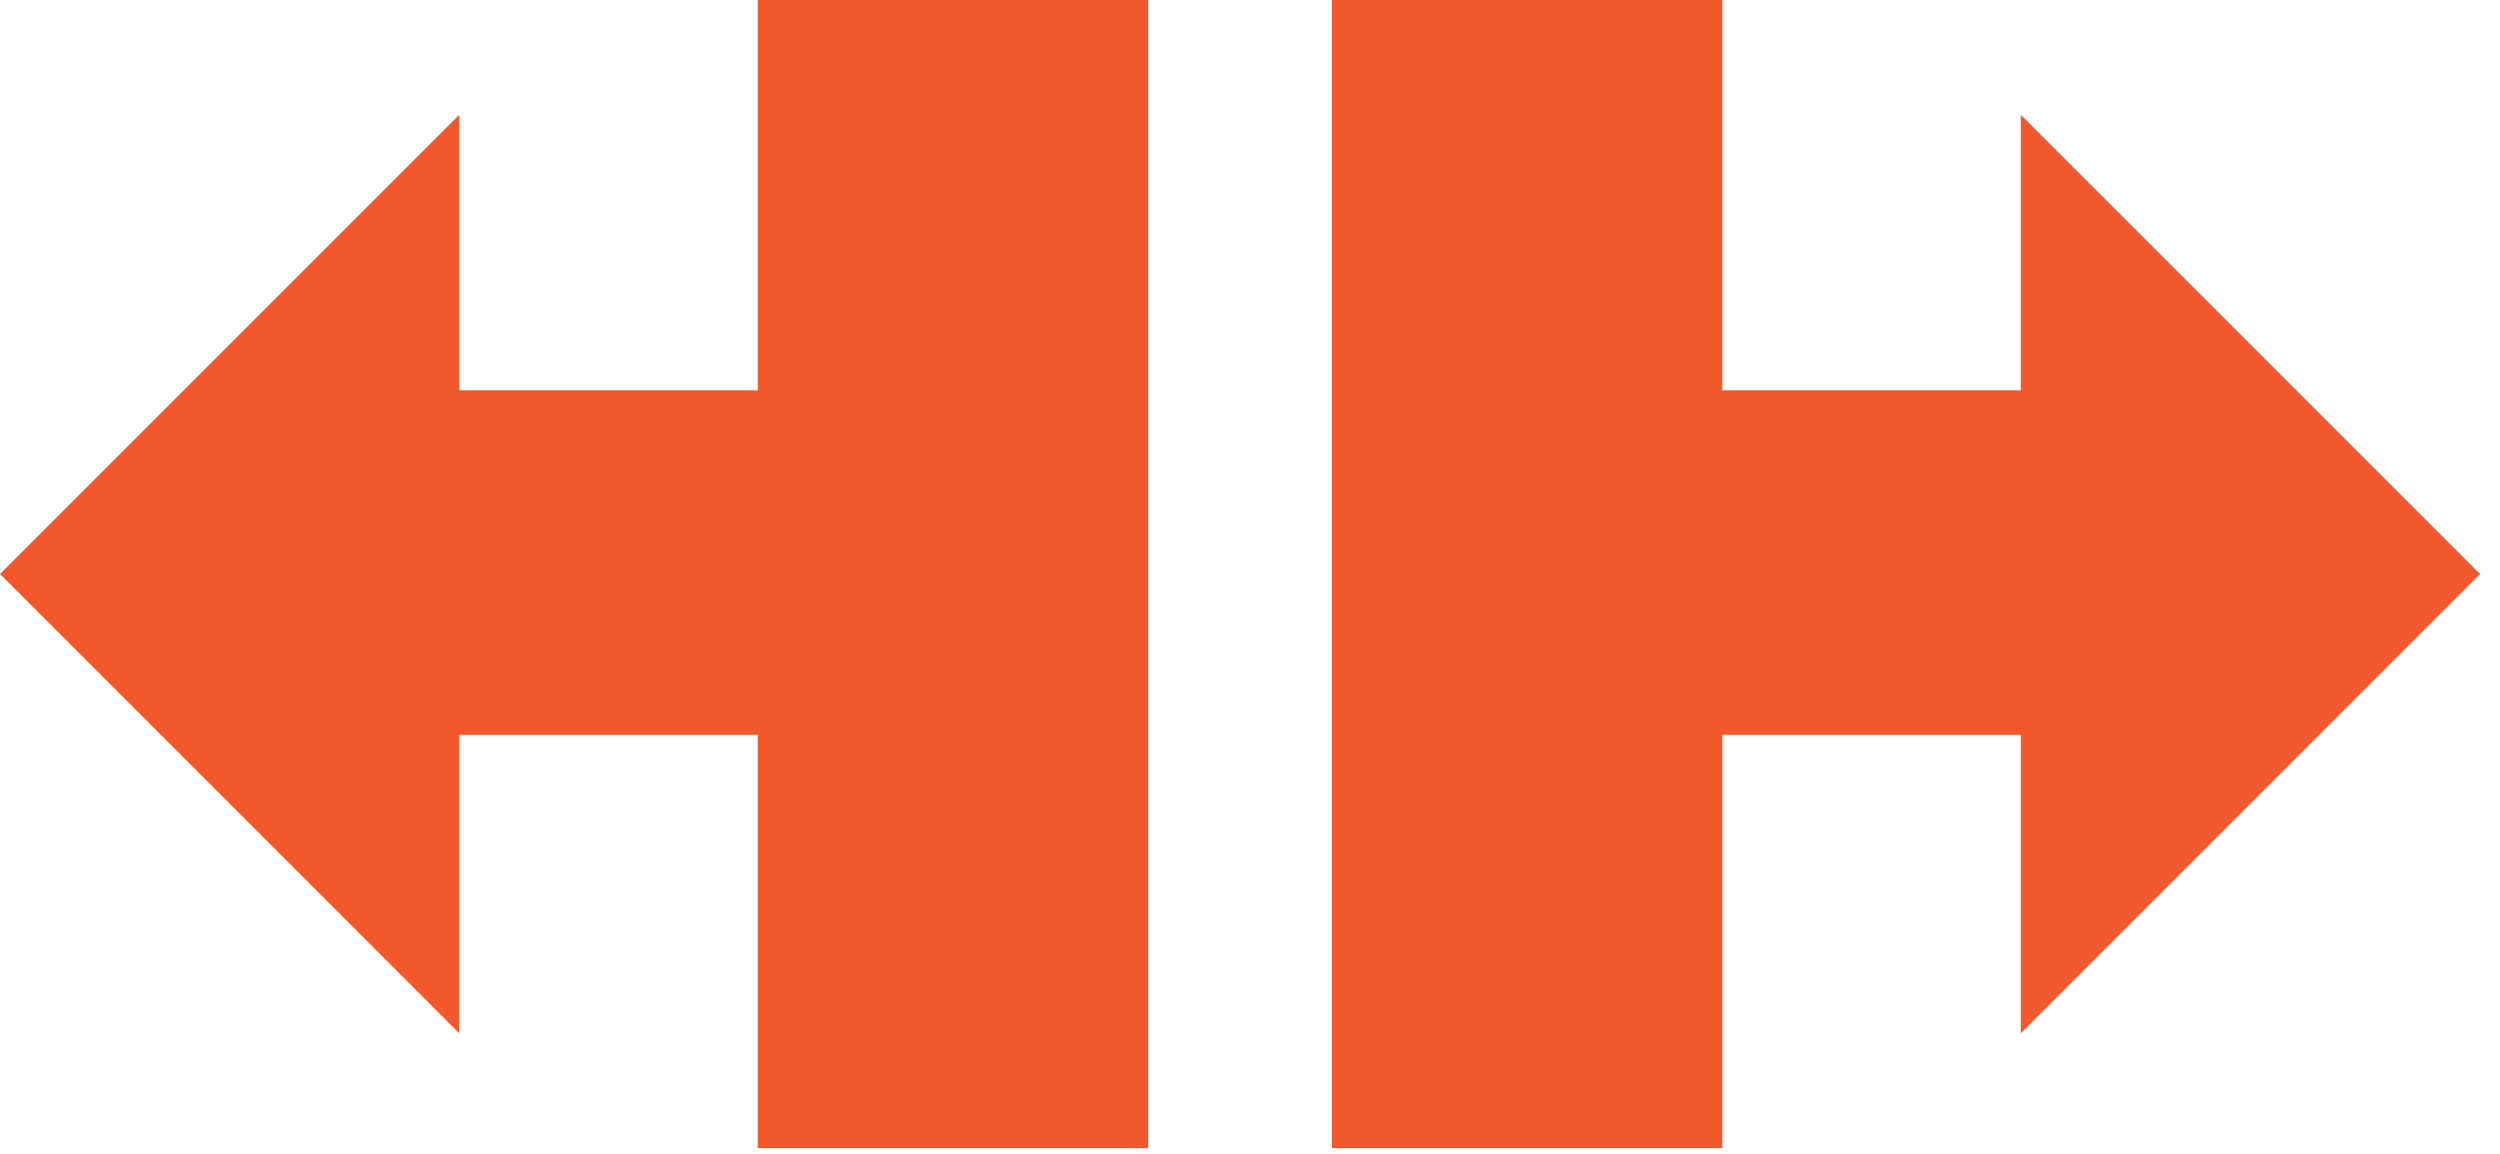 <svg width="78" height="36" viewBox="0 0 78 36" fill="none" xmlns="http://www.w3.org/2000/svg">
<path d="M14.328 32.239L0 17.91L14.328 3.582V12.179H23.642V0H35.821V35.821H23.642V22.925H14.328V32.239Z" fill="#F1592D"/>
<path d="M63.05 32.239L77.379 17.91L63.05 3.582V12.179H53.737V0H41.558V35.821H53.737V22.925H63.05V32.239Z" fill="#F1592D"/>
</svg>
